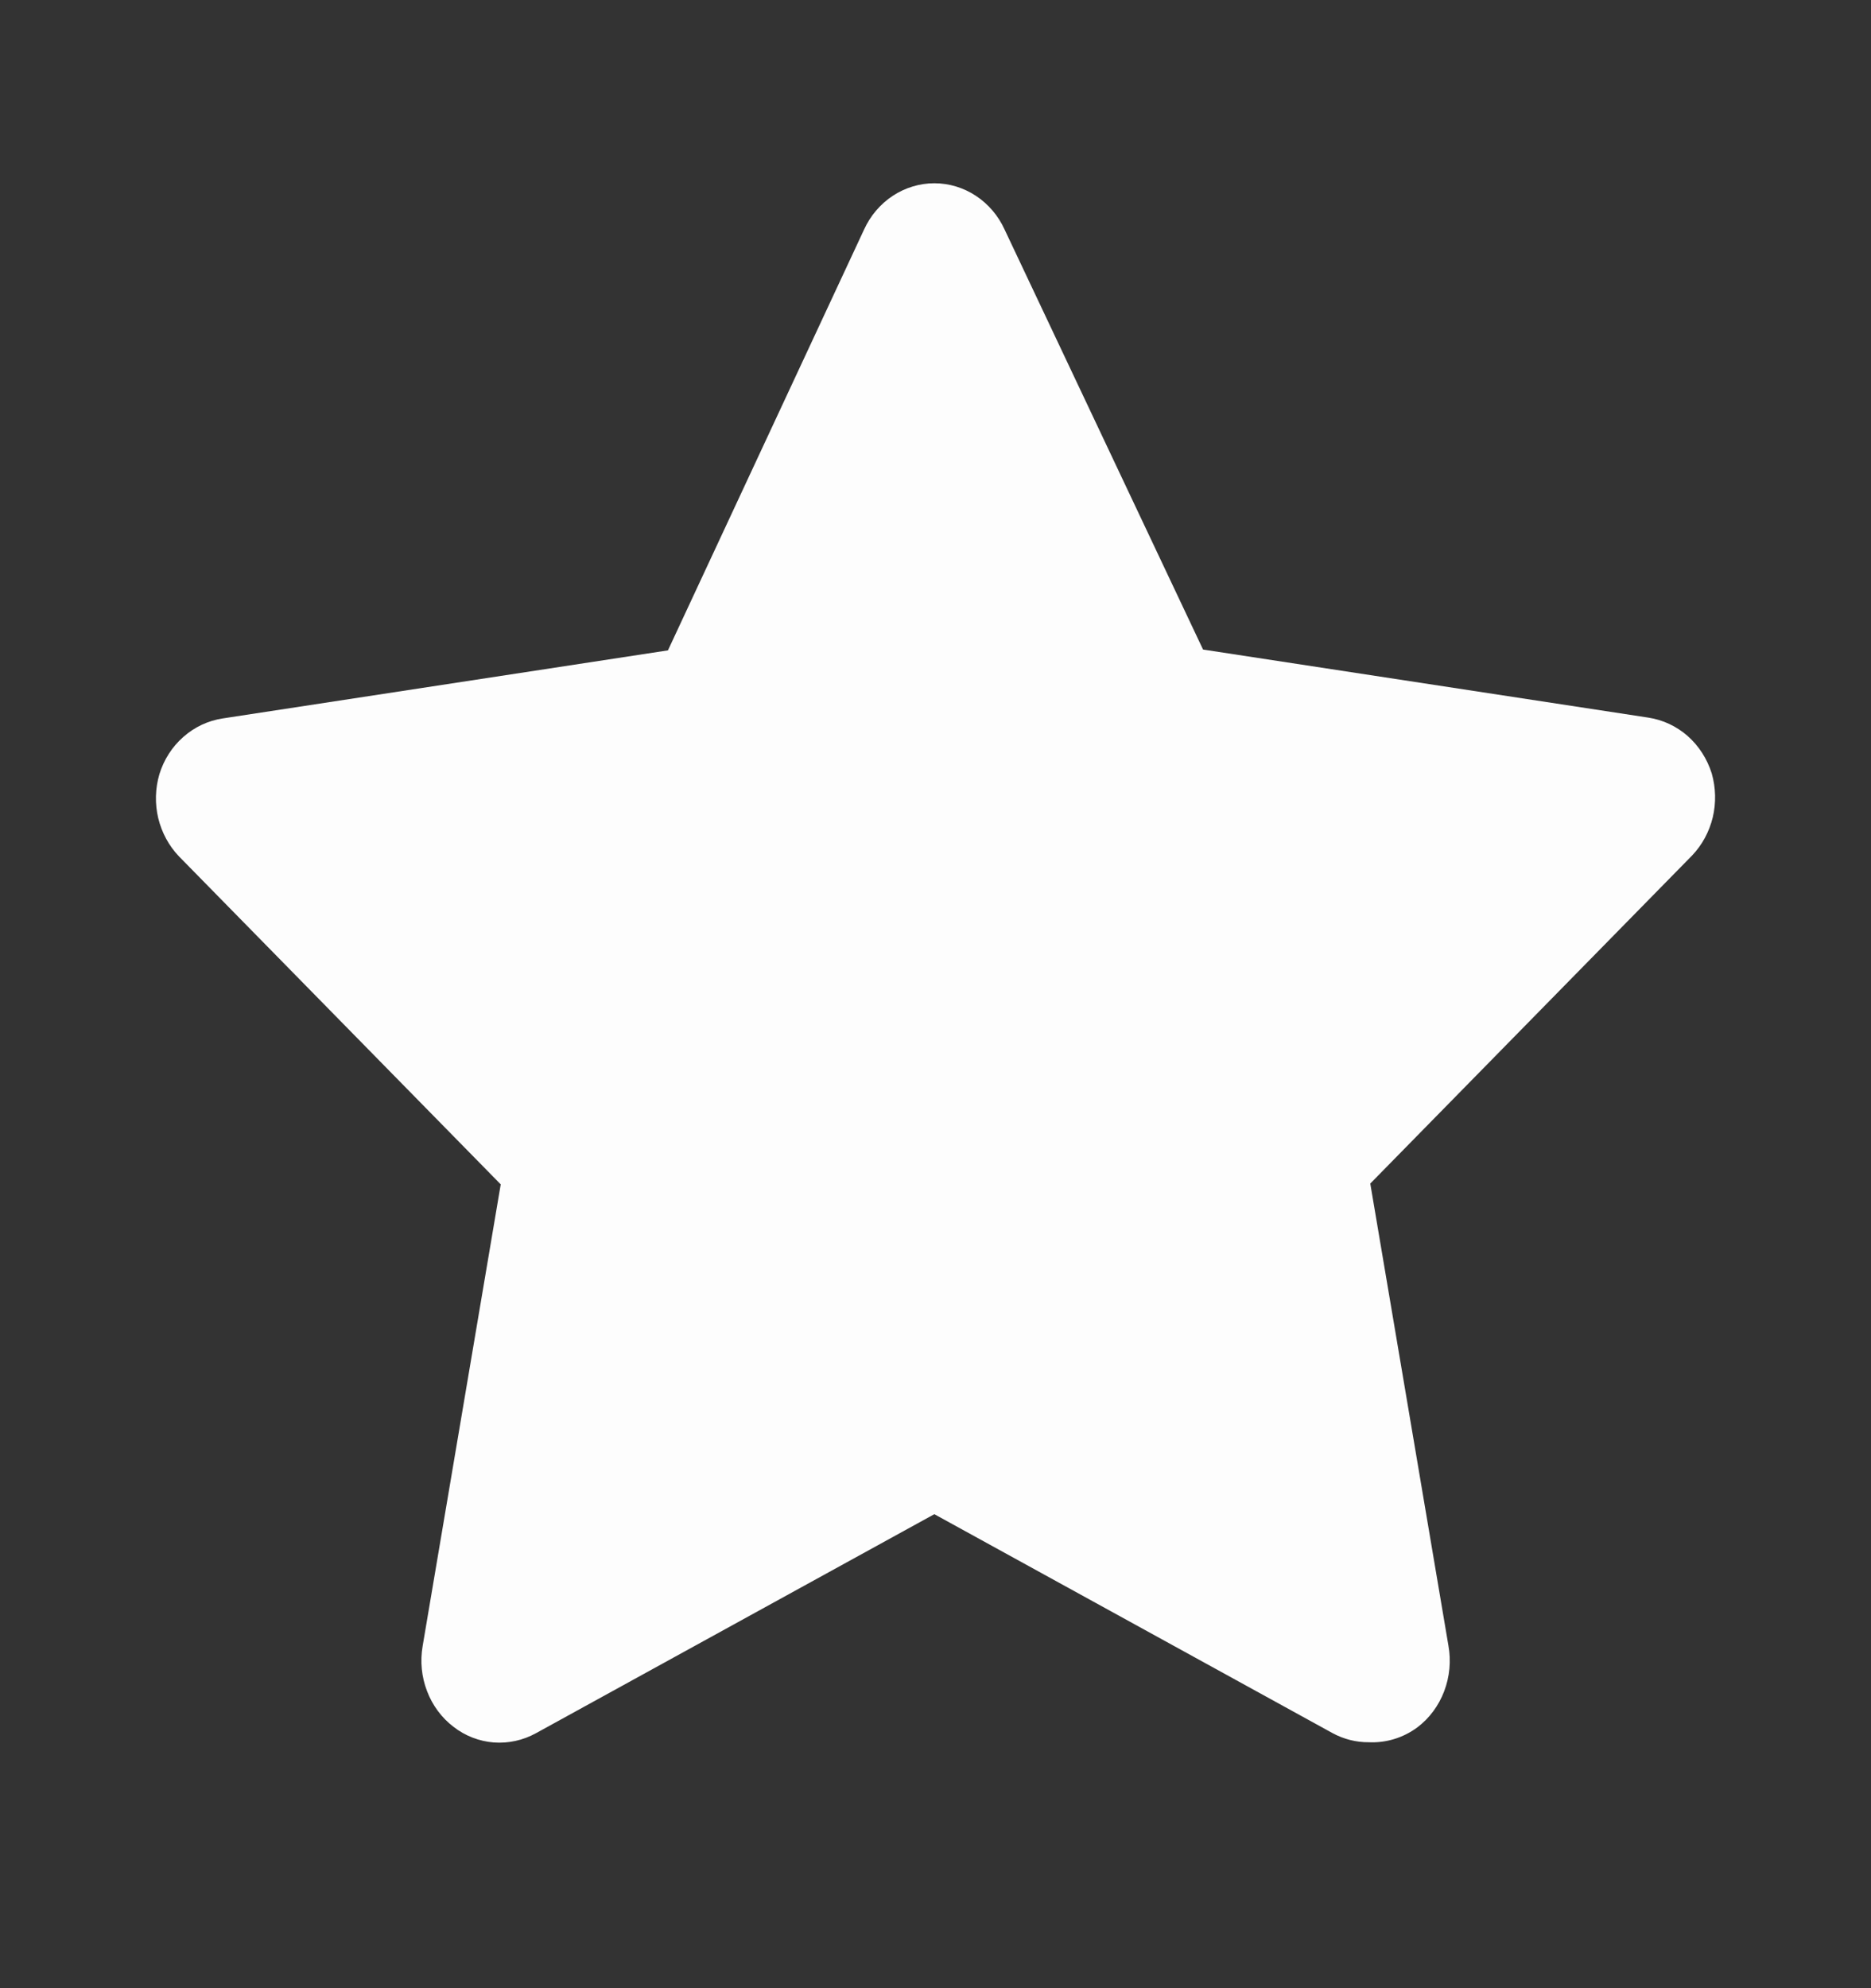 <svg width="16" height="17" viewBox="0 0 16 17" fill="none" xmlns="http://www.w3.org/2000/svg">
<rect x="0" y="0" width="16" height="17" fill="#333333" stroke="none"/>
<path d="M11.705 14.897C11.598 14.898 11.492 14.871 11.397 14.82L7.99 12.947L4.583 14.82C4.472 14.881 4.347 14.908 4.223 14.899C4.098 14.889 3.978 14.843 3.878 14.765C3.777 14.688 3.698 14.582 3.652 14.46C3.605 14.339 3.592 14.206 3.614 14.076L4.282 10.127L1.53 7.322C1.444 7.232 1.383 7.119 1.353 6.995C1.324 6.872 1.327 6.742 1.363 6.62C1.401 6.496 1.472 6.385 1.568 6.301C1.664 6.216 1.78 6.162 1.904 6.143L5.712 5.561L7.389 1.963C7.443 1.844 7.529 1.744 7.635 1.674C7.742 1.604 7.865 1.567 7.99 1.567C8.116 1.567 8.238 1.604 8.345 1.674C8.451 1.744 8.537 1.844 8.591 1.963L10.288 5.554L14.096 6.136C14.22 6.155 14.336 6.209 14.432 6.293C14.528 6.378 14.599 6.489 14.638 6.613C14.673 6.735 14.676 6.865 14.647 6.988C14.617 7.112 14.556 7.225 14.47 7.315L11.718 10.12L12.386 14.069C12.41 14.201 12.397 14.337 12.35 14.461C12.303 14.585 12.223 14.693 12.119 14.771C11.998 14.86 11.852 14.904 11.705 14.897Z" fill="#FDFDFD"/>
</svg>
